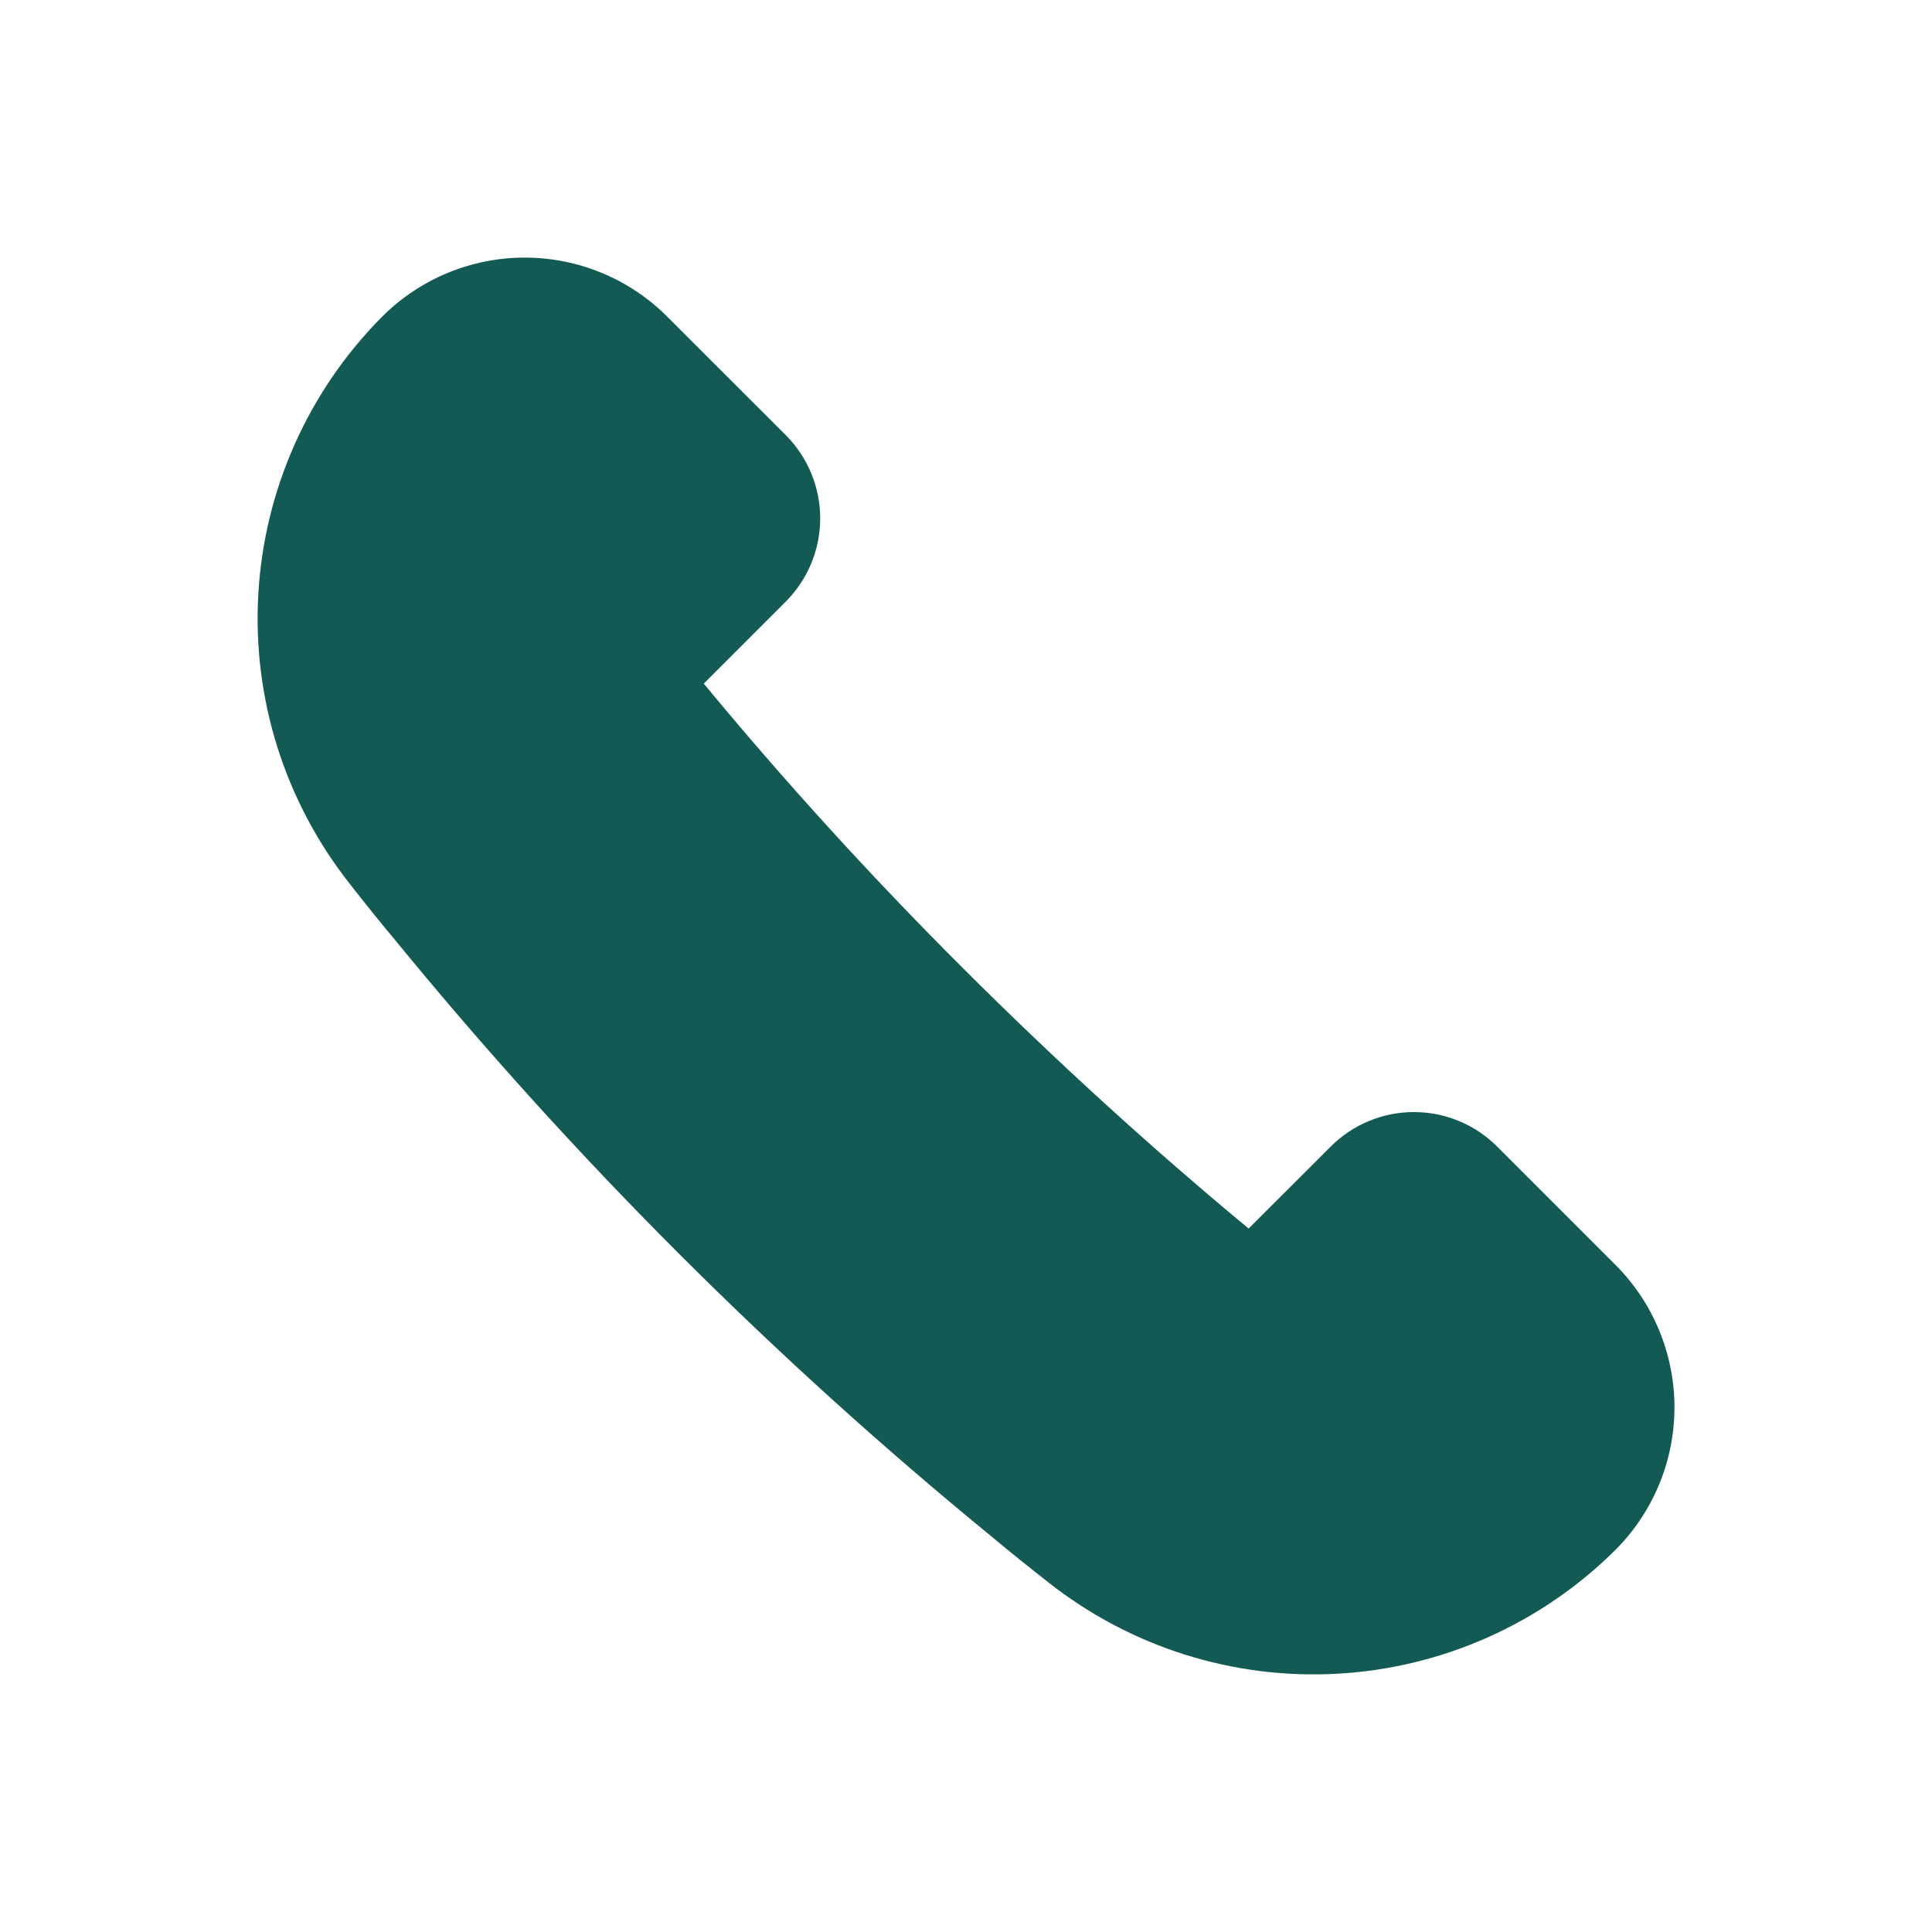 <svg width="30" height="30" viewBox="0 0 30 30" fill="none" xmlns="http://www.w3.org/2000/svg">
<path d="M25.087 19.643L23.246 17.802C22.904 17.46 22.439 17.268 21.955 17.268C21.471 17.268 21.007 17.46 20.665 17.802L19.389 19.077C17.881 17.828 16.394 16.472 14.962 15.043C13.53 13.614 12.176 12.126 10.928 10.615L12.203 9.34C12.544 8.997 12.736 8.533 12.736 8.049C12.736 7.565 12.544 7.101 12.203 6.758L10.359 4.915C9.772 4.329 8.977 4 8.148 4C7.318 4 6.523 4.329 5.936 4.915C4.789 6.068 4.104 7.601 4.011 9.225C3.918 10.849 4.424 12.45 5.433 13.726C5.662 14.021 5.896 14.311 6.131 14.592C8.905 17.984 12.012 21.091 15.404 23.865C15.69 24.104 15.98 24.337 16.272 24.565C17.548 25.575 19.15 26.082 20.775 25.989C22.399 25.897 23.934 25.212 25.087 24.064C25.672 23.477 26.001 22.682 26.001 21.854C26.001 21.025 25.672 20.23 25.087 19.643Z" fill="#135A55"/>
</svg>
